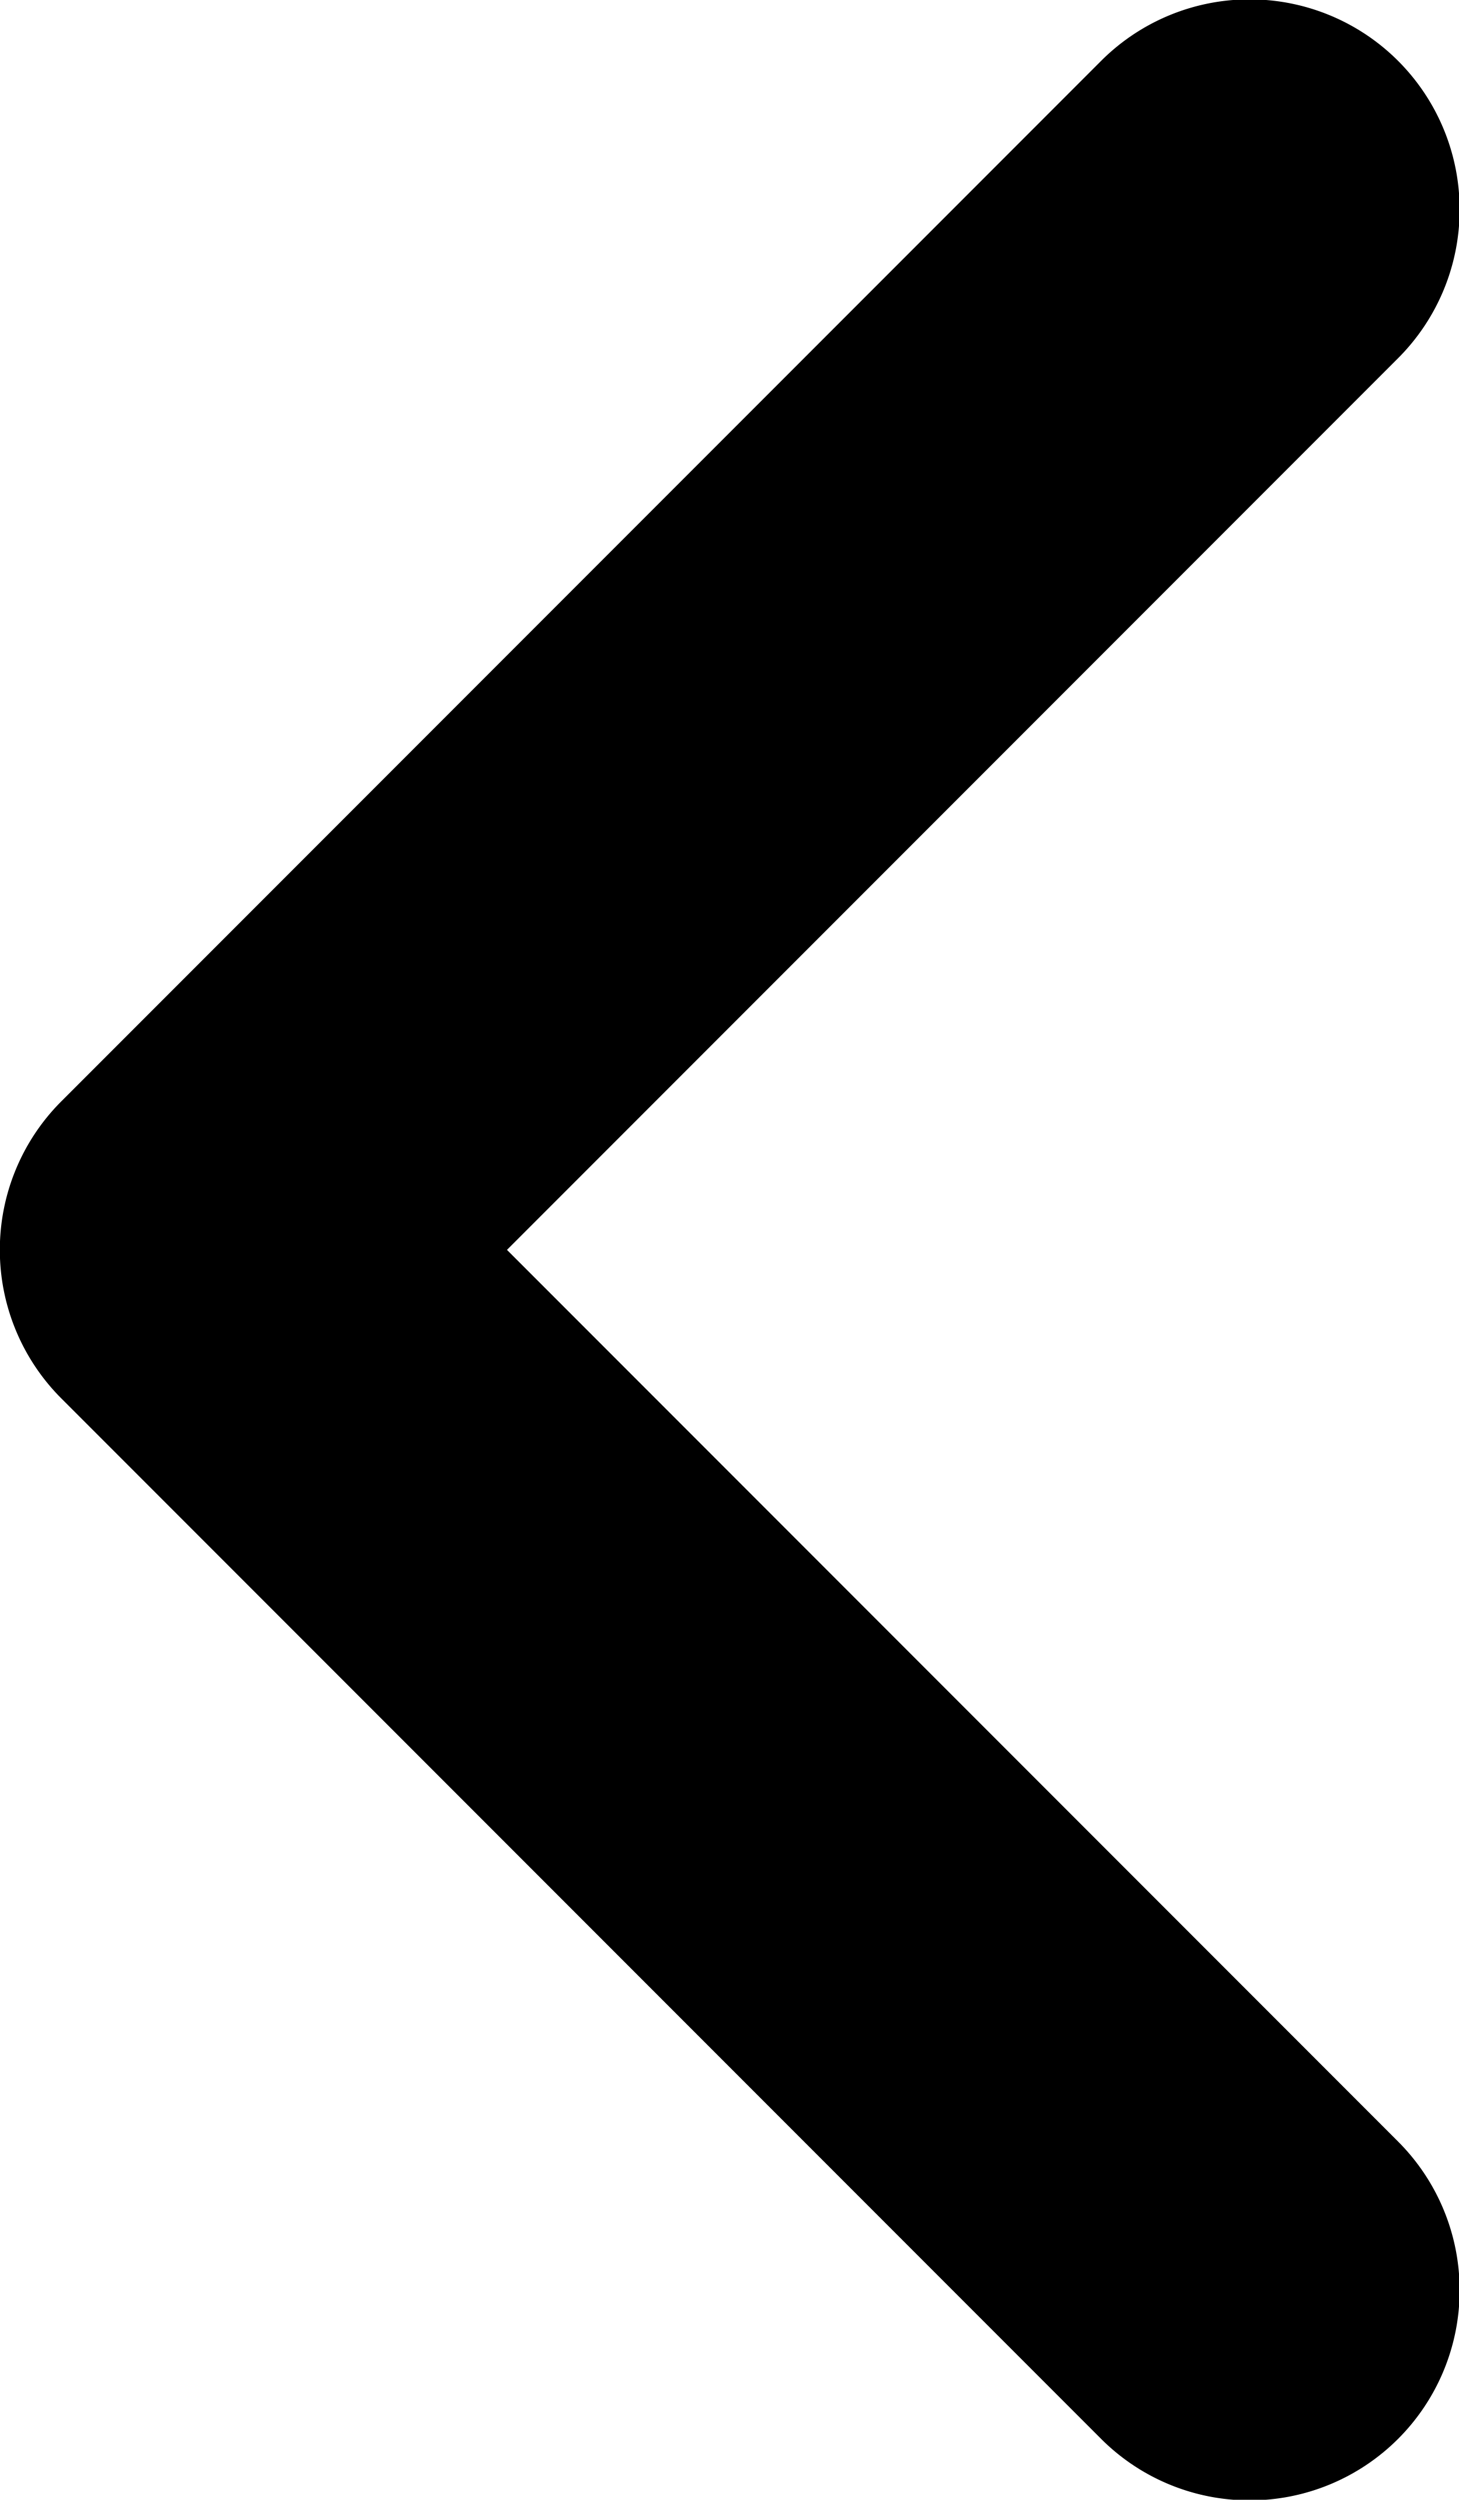 <svg xmlns="http://www.w3.org/2000/svg" viewBox="0 0 13.9 23.8"><title>navleft</title><g id="Layer_2" data-name="Layer 2"><g id="Layer_1-2" data-name="Layer 1"><path d="M4.83,11.9l8.49,8.49a2,2,0,0,1-2.83,2.83L.58,13.31a2,2,0,0,1,0-2.82L10.49.58a2,2,0,0,1,2.83,2.83L4.83,11.9Z"/></g></g></svg>